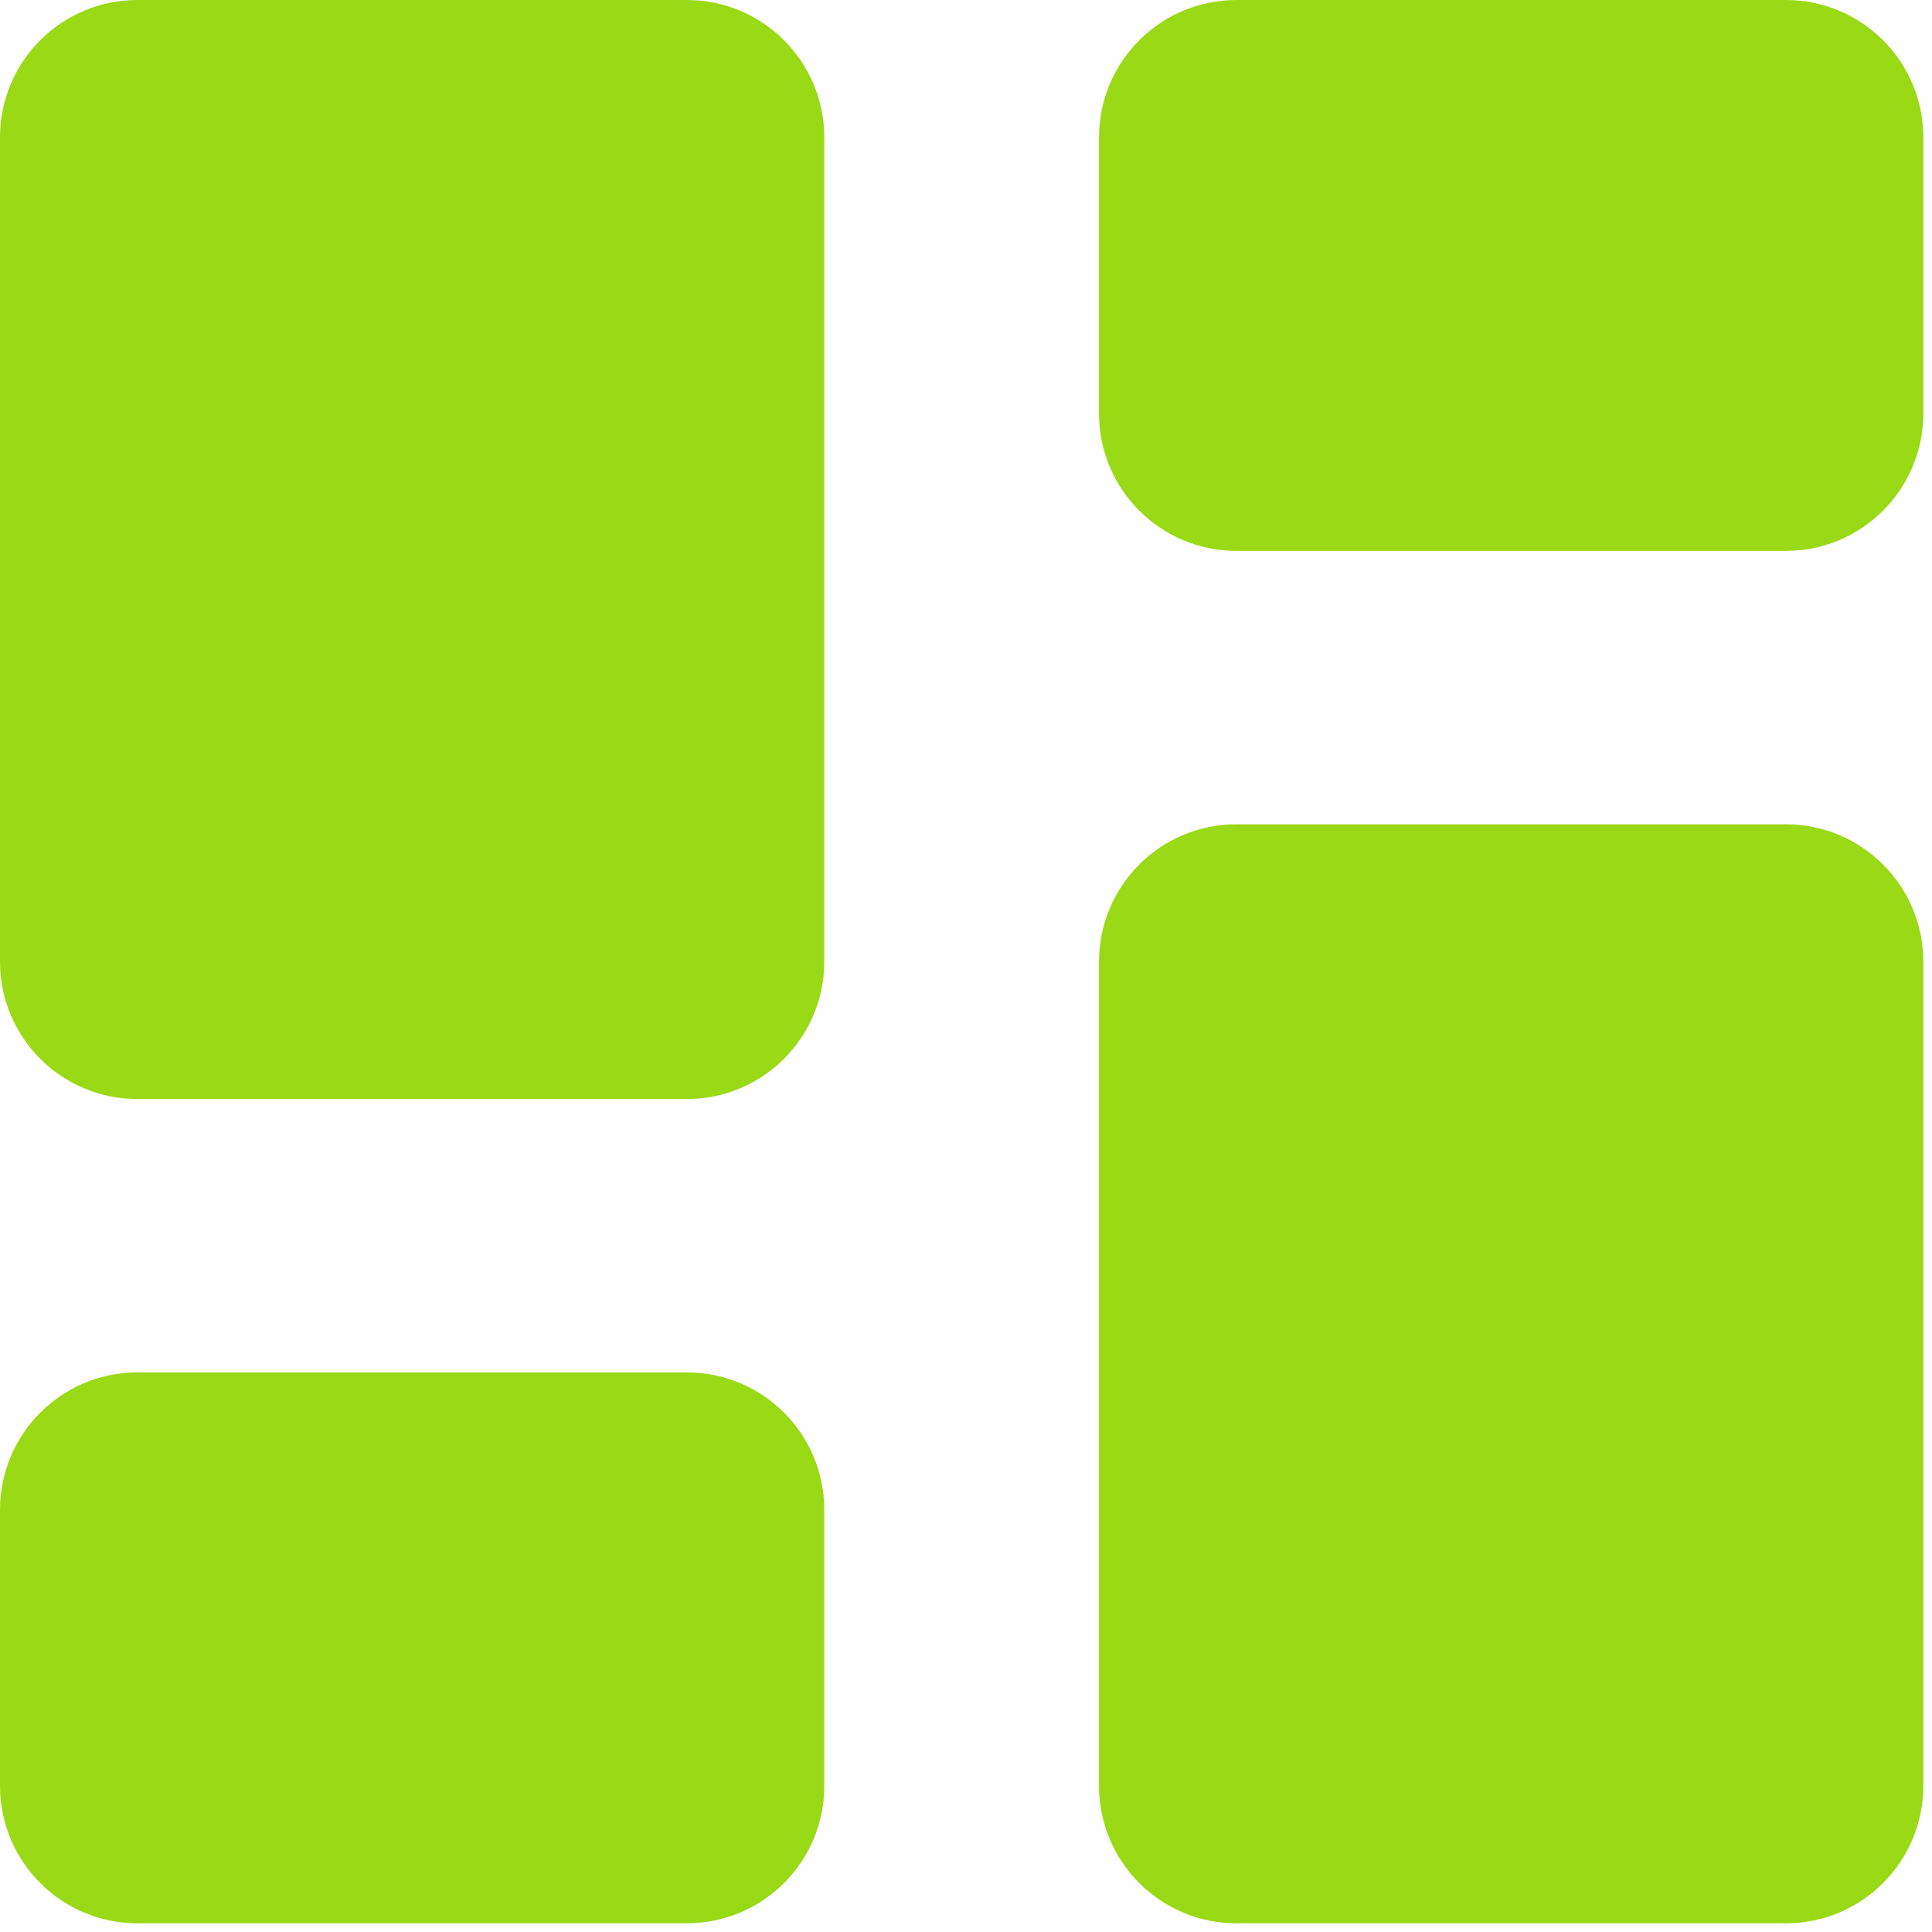 <svg width="87" height="87" viewBox="0 0 87 87" fill="none" xmlns="http://www.w3.org/2000/svg">
<g clip-path="url(#clip0_5535_12385)">
<path fill-rule="evenodd" clip-rule="evenodd" d="M6.186 0C2.77 0 0 2.77 0 6.186V43.304C0 46.721 2.77 49.49 6.186 49.49H30.931C34.348 49.49 37.118 46.721 37.118 43.304V6.186C37.118 2.77 34.348 0 30.931 0H6.186ZM49.49 6.186C49.49 2.77 52.26 0 55.677 0H80.422C83.839 0 86.608 2.77 86.608 6.186V18.621C86.608 22.037 83.839 24.807 80.422 24.807H55.677C52.26 24.807 49.49 22.037 49.49 18.621V6.186ZM49.49 43.304C49.49 39.888 52.26 37.118 55.677 37.118H80.422C83.839 37.118 86.608 39.888 86.608 43.304V80.422C86.608 83.839 83.839 86.608 80.422 86.608H55.677C52.26 86.608 49.49 83.839 49.49 80.422V43.304ZM0 67.987C0 64.571 2.77 61.801 6.186 61.801H30.931C34.348 61.801 37.118 64.571 37.118 67.987V80.422C37.118 83.839 34.348 86.608 30.931 86.608H6.186C2.77 86.608 0 83.839 0 80.422V67.987Z" fill="#9AD916"/>
</g>
<defs>
<clipPath id="clip0_5535_12385">
<rect width="86.608" height="86.608" fill="white"/>
</clipPath>
</defs>
</svg>
